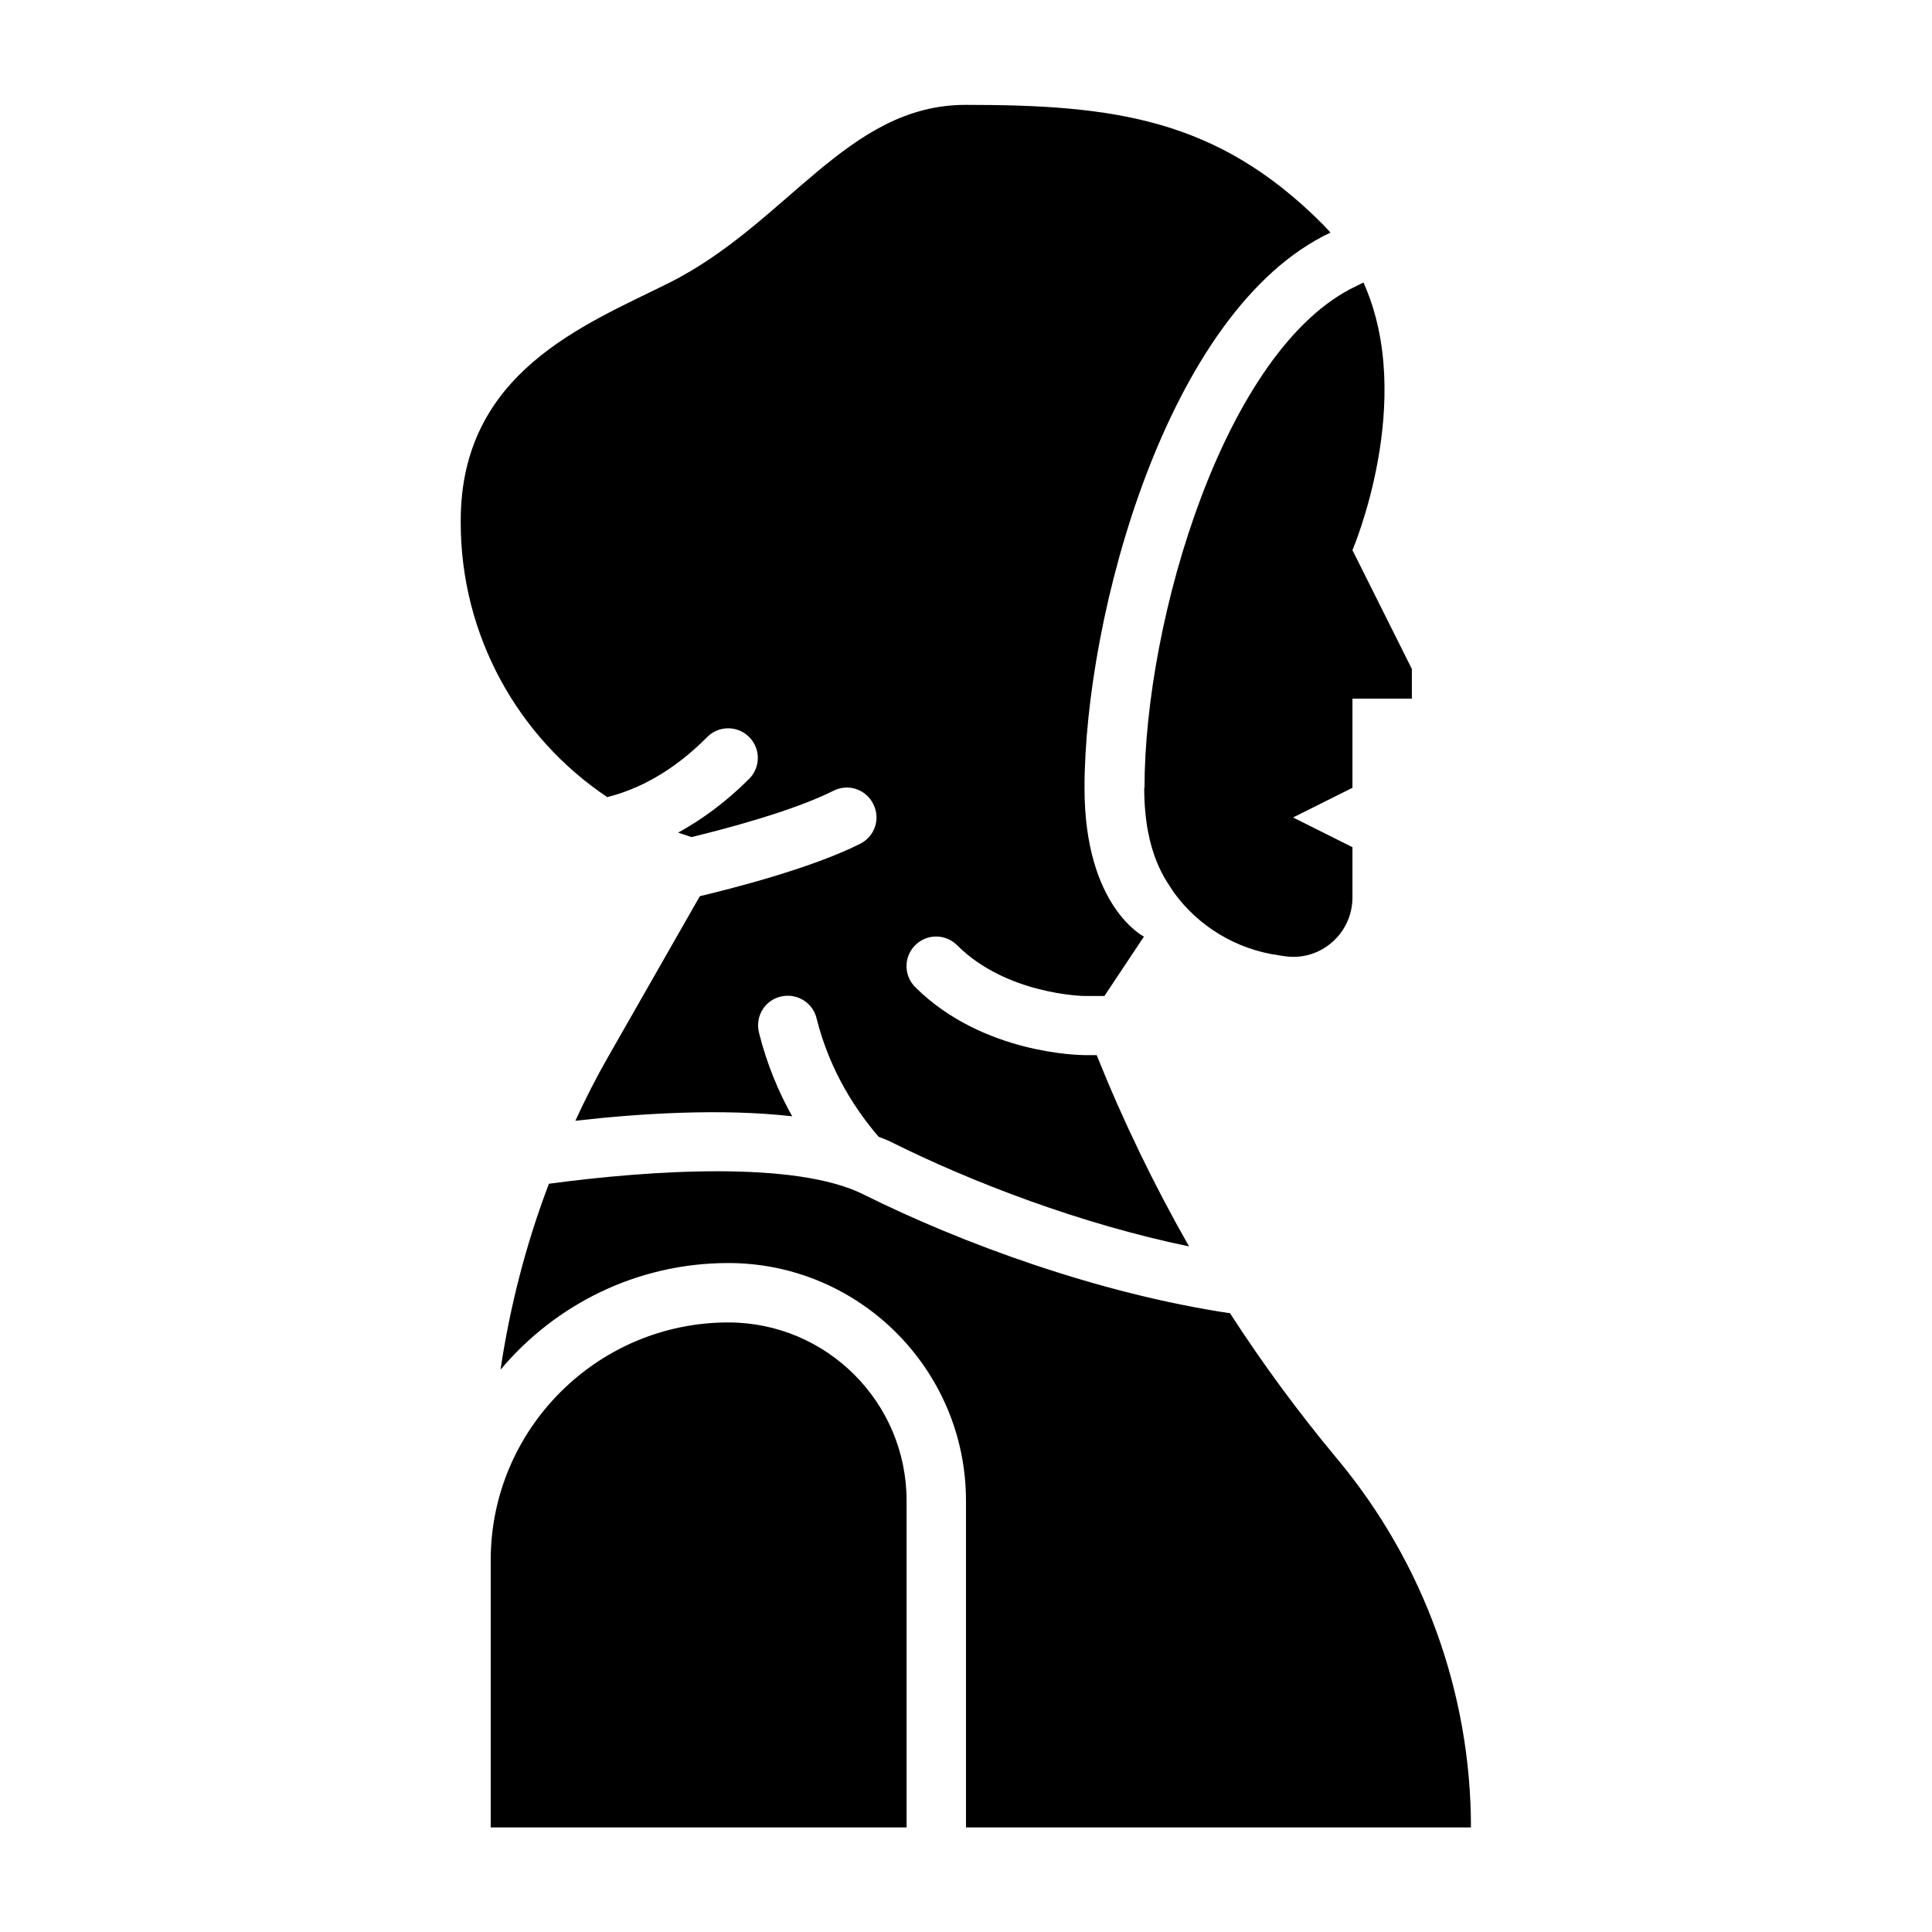<?xml version="1.0" encoding="UTF-8"?>
<!-- Uploaded to: SVG Repo, www.svgrepo.com, Generator: SVG Repo Mixer Tools -->
<svg fill="#000000" width="800px" height="800px" version="1.1" viewBox="144 144 512 512" xmlns="http://www.w3.org/2000/svg">
 <g>
  <path d="m447.23 352.77c0 17.789 6.062 24.797 7.715 27.551 6.613 9.211 16.688 15.273 27.945 16.848l1.574 0.234c9.445 1.418 17.949-5.984 17.949-15.586v-13.305l-15.742-7.871 15.742-7.871v-23.617h15.742v-7.871l-15.742-31.488s17.004-39.676 2.914-70.926l-1.891 0.945c-34.793 16.375-56.129 88.48-56.129 132.96z"/>
  <path d="m337.02 494.46c-34.715 0-62.977 28.262-62.977 62.977v70.848h110.21v-86.594c0-26.055-21.176-47.23-47.23-47.23z"/>
  <path d="m305.06 355.21c8.031-2.047 17.16-6.613 26.371-15.902 3.07-3.07 8.031-3.07 11.098 0 3.07 3.07 3.07 8.031 0 11.098-6.297 6.297-12.676 10.863-18.812 14.25 1.18 0.395 2.363 0.789 3.543 1.18 8.422-2.047 26.609-6.769 37.629-12.281 3.938-1.969 8.582-0.395 10.547 3.543 1.969 3.938 0.395 8.582-3.543 10.547-13.227 6.613-34.242 11.887-42.43 13.855l-24.402 42.746c-3.148 5.512-5.984 11.098-8.582 16.766 17.32-1.969 38.887-3.305 57.465-1.18-3.543-6.297-6.691-13.699-8.816-22.199-1.023-4.25 1.496-8.5 5.746-9.523 4.172-1.023 8.5 1.496 9.523 5.746 3.543 14.25 10.707 24.719 16.453 31.41 1.023 0.395 2.125 0.789 3.07 1.258 21.727 10.863 50.617 21.883 79.191 27.789-9.289-16.297-17.477-33.219-24.48-50.695h-3.148c-1.102 0-27.078-0.234-44.949-18.027-3.07-3.07-3.07-8.031 0-11.098 3.07-3.07 8.031-3.07 11.098 0 13.145 13.145 33.613 13.461 33.852 13.461h5.195l10.469-15.742s-15.742-7.871-15.742-39.359c0-45.266 21.727-126.74 65.18-147.21-0.707-0.789-1.418-1.574-2.203-2.363-27.867-27.867-55.105-31.488-94.465-31.488-31.488 0-47.23 31.488-78.719 47.23-22.277 11.098-55.105 23.617-55.105 62.977v0.473c0 29.914 15.113 56.914 38.887 72.816z"/>
  <path d="m533.82 628.29c0-35.582-12.516-70.062-35.266-97.457l-0.395-0.473c-10.156-12.203-19.602-25.031-28.184-38.336-34.715-5.195-70.926-18.422-97.141-31.488-17.949-8.973-56.363-6.453-83.363-2.832-6.062 15.902-10.312 32.434-12.832 49.277 14.484-17.238 36.133-28.262 60.379-28.262 34.715 0 62.977 28.262 62.977 62.977v86.594z"/>
 </g>
</svg>